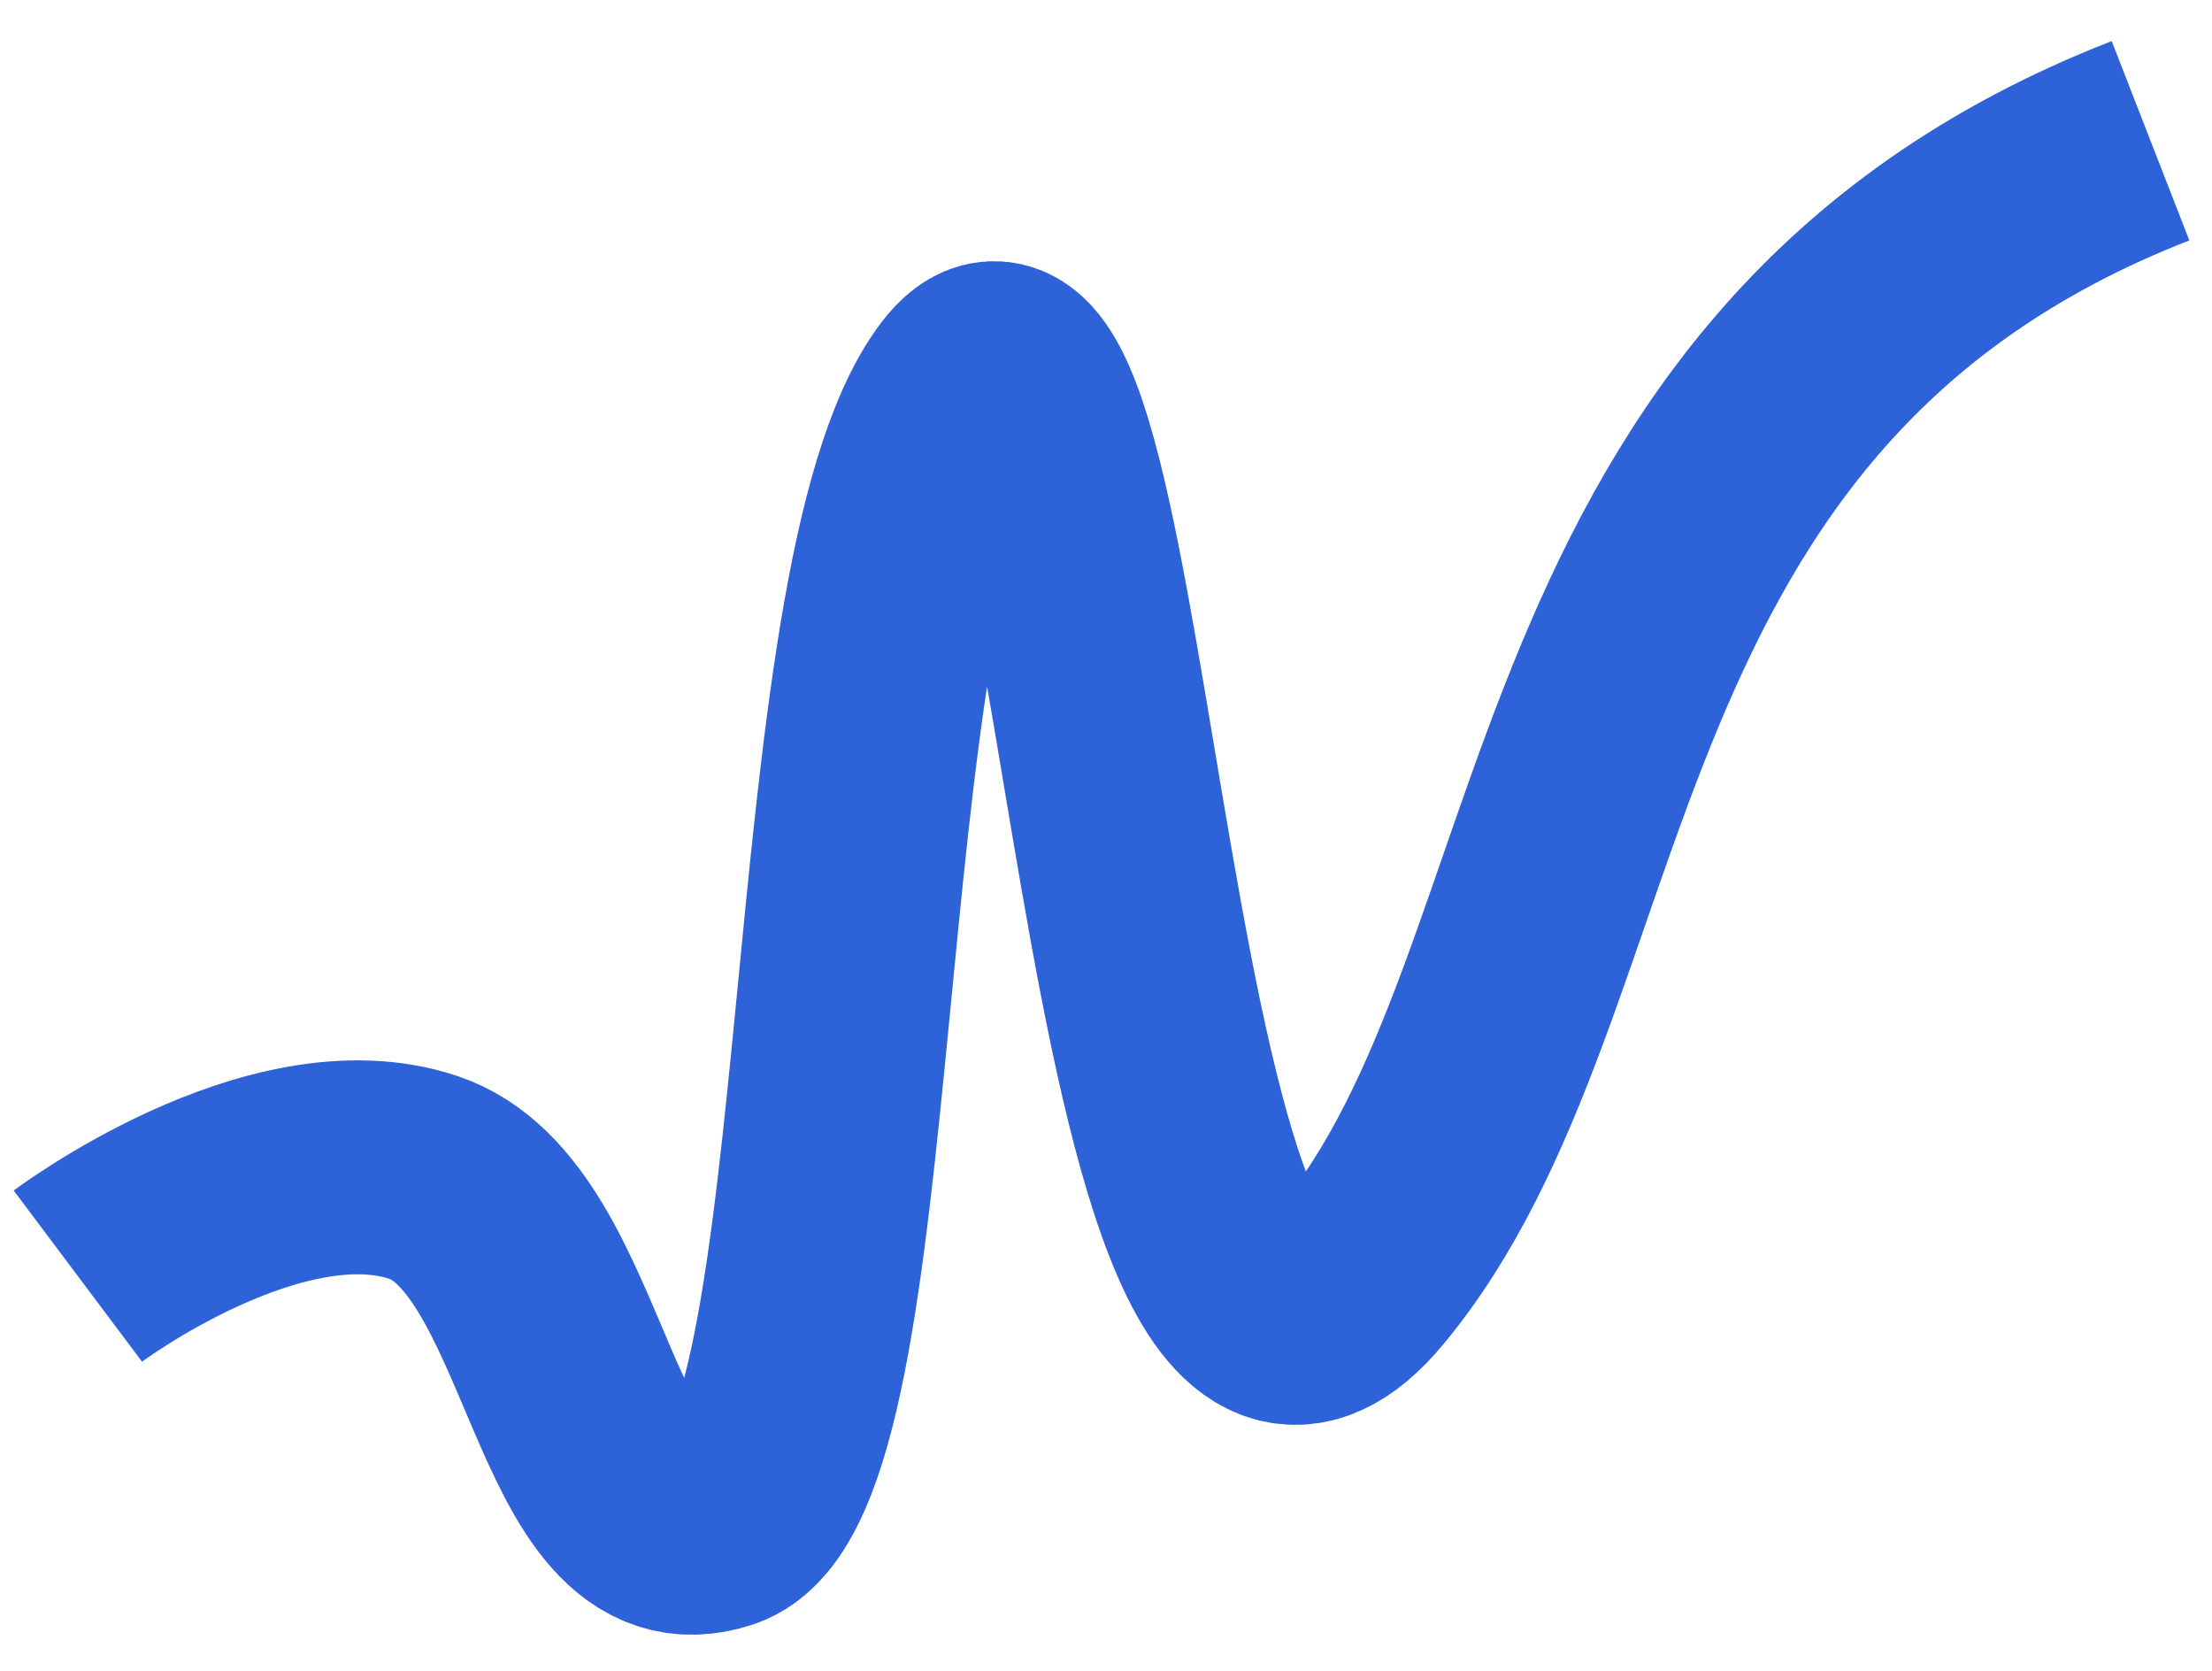 <?xml version="1.0" encoding="UTF-8"?> <svg xmlns="http://www.w3.org/2000/svg" width="49" height="37" viewBox="0 0 49 37" fill="none"> <path d="M1.725 28.26C1.725 28.26 6.097 24.981 9.377 26.074C12.656 27.167 12.656 34.819 15.936 33.726C19.216 32.633 18.122 12.956 21.402 8.583C24.681 4.21 24.681 34.819 30.147 28.26C35.613 21.701 34.12 8.384 47.638 3.117" stroke="#2E62D9" stroke-width="4.738"></path> </svg> 